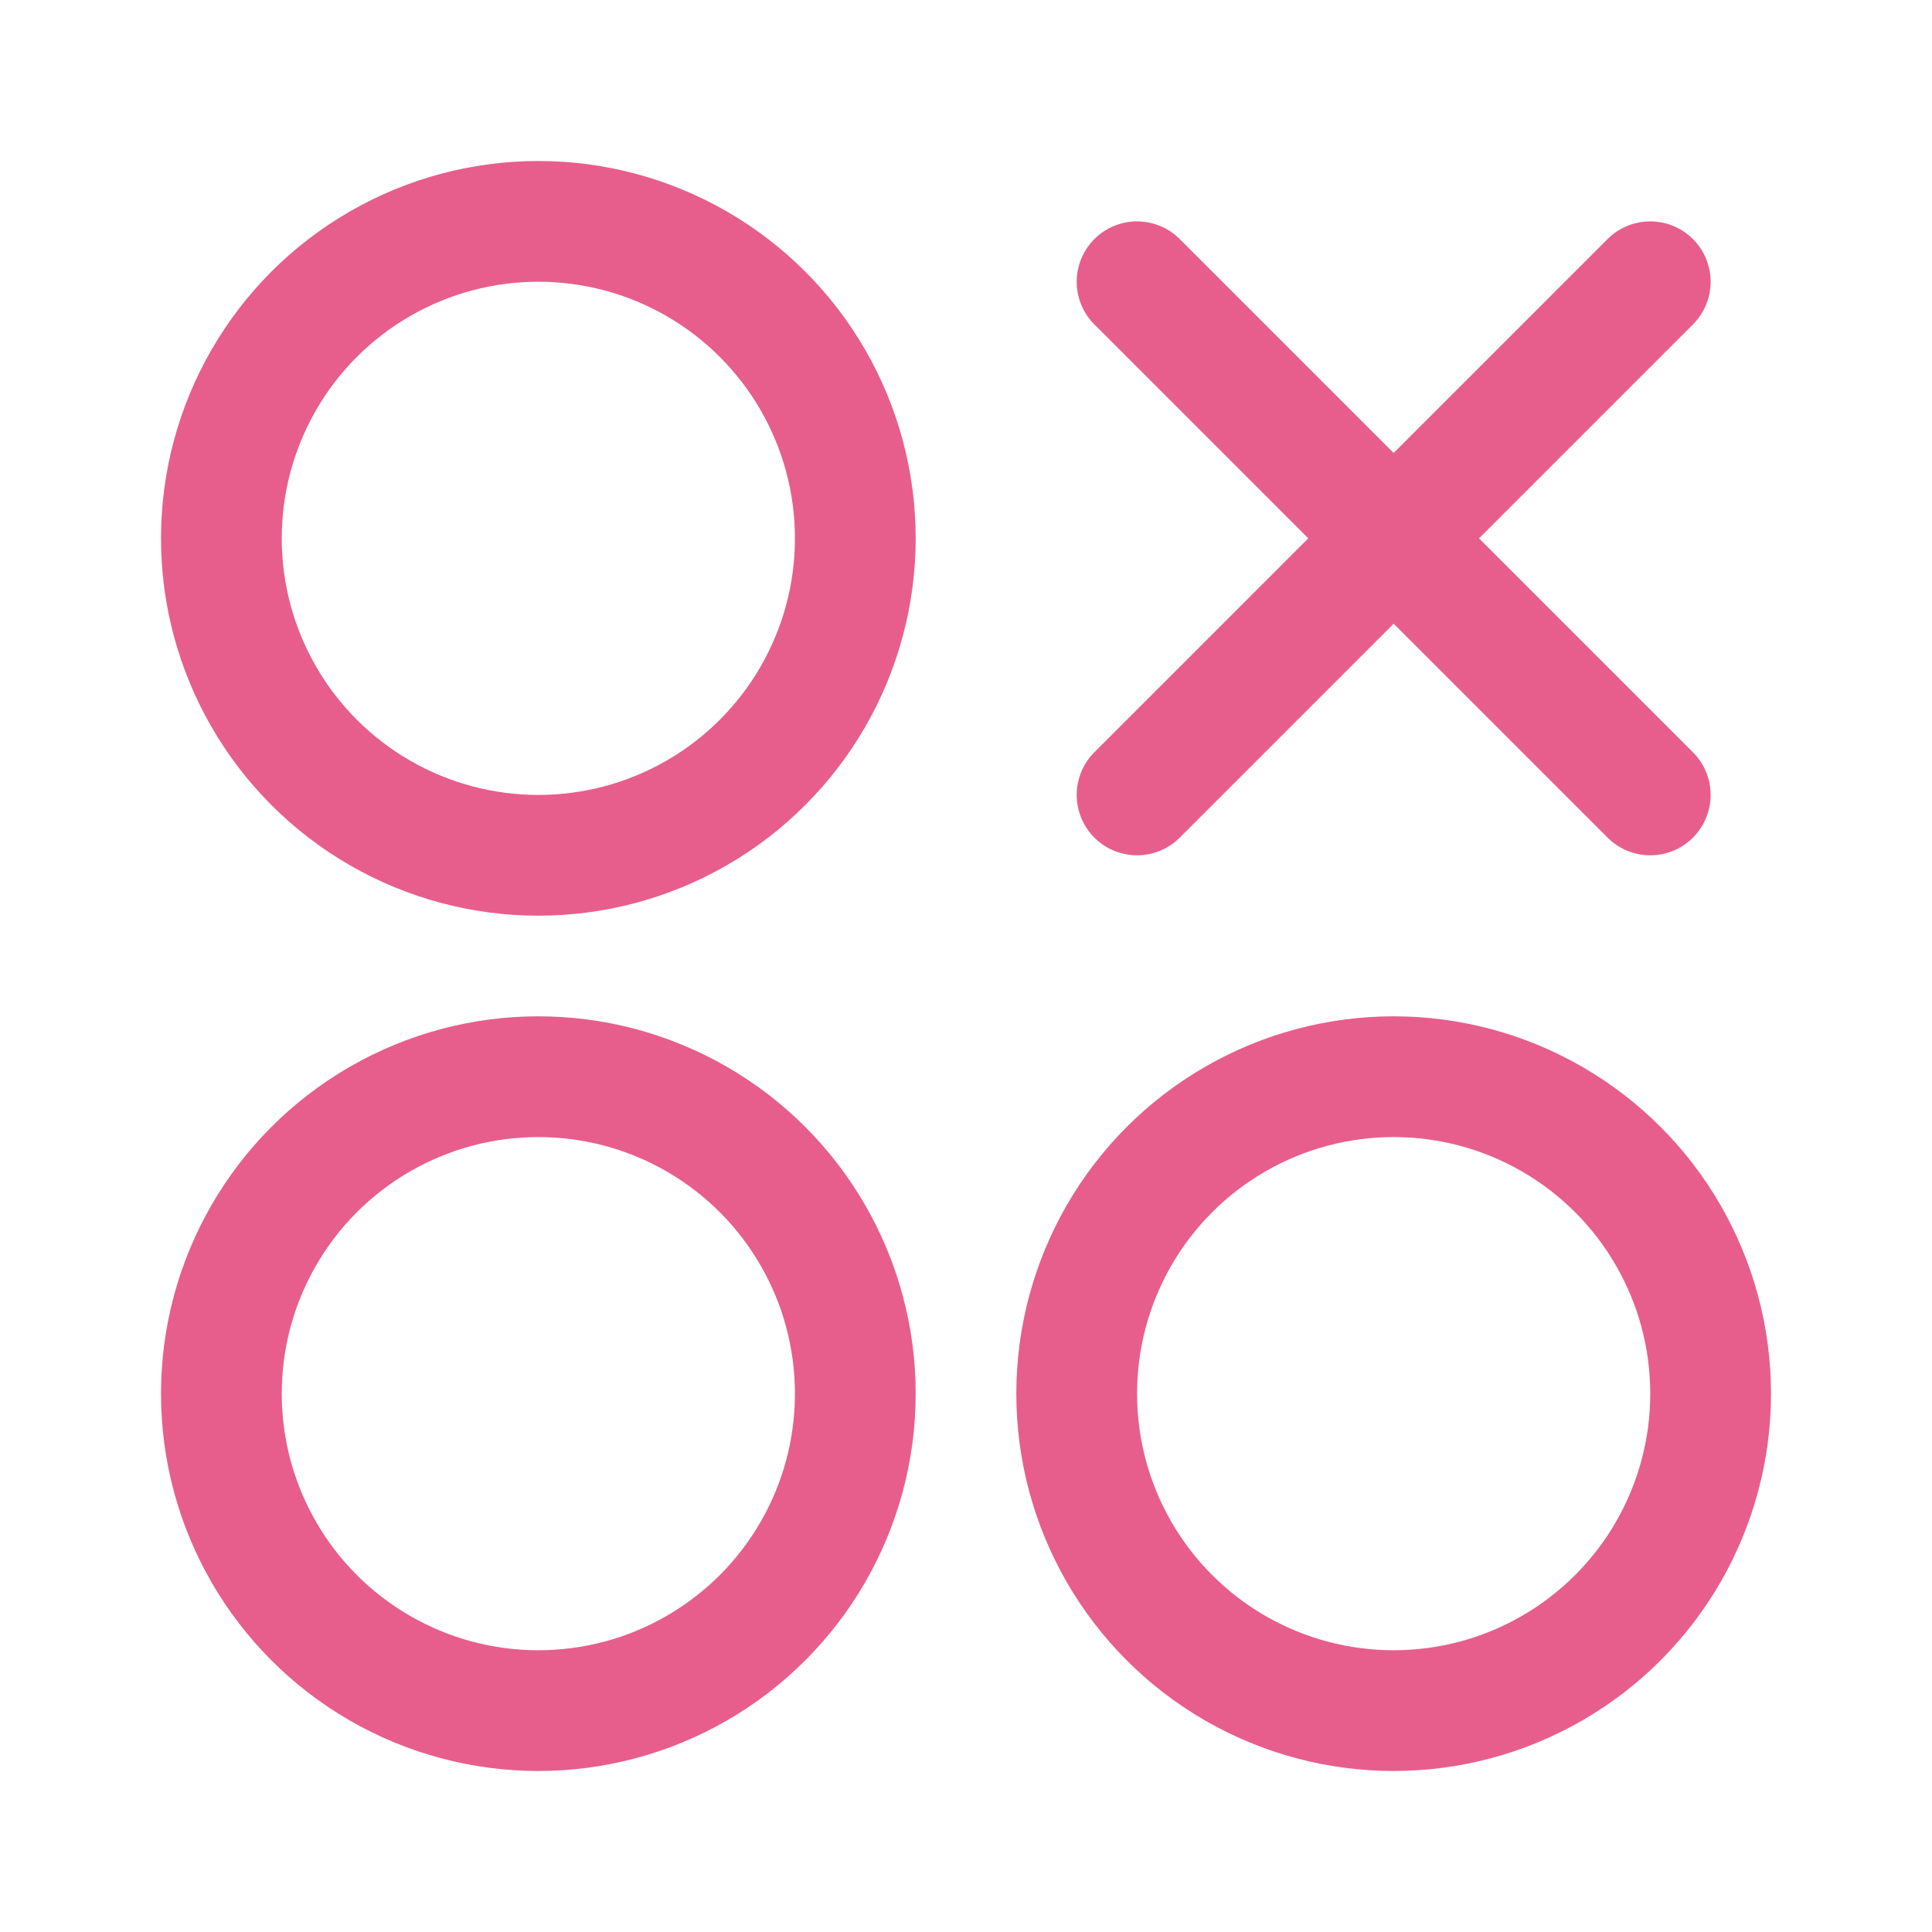 <?xml version="1.0" encoding="utf-8"?>
<svg width="800px" height="800px" viewBox="0 0 192 192" xmlns="http://www.w3.org/2000/svg" fill="none"><circle cx="53.5" cy="53.5" r="31.5" stroke="#e75e8d" stroke-width="12"/><circle cx="53.5" cy="138.5" r="31.5" stroke="#e75e8d" stroke-width="12"/><circle cx="138.5" cy="138.5" r="31.5" stroke="#e75e8d" stroke-width="12"/><path stroke="#e75e8d" stroke-linecap="round" stroke-width="12" d="m113 28 25.5 25.5M164 79l-25.5-25.5m0 0L164 28m-25.5 25.5L113 79"/></svg>